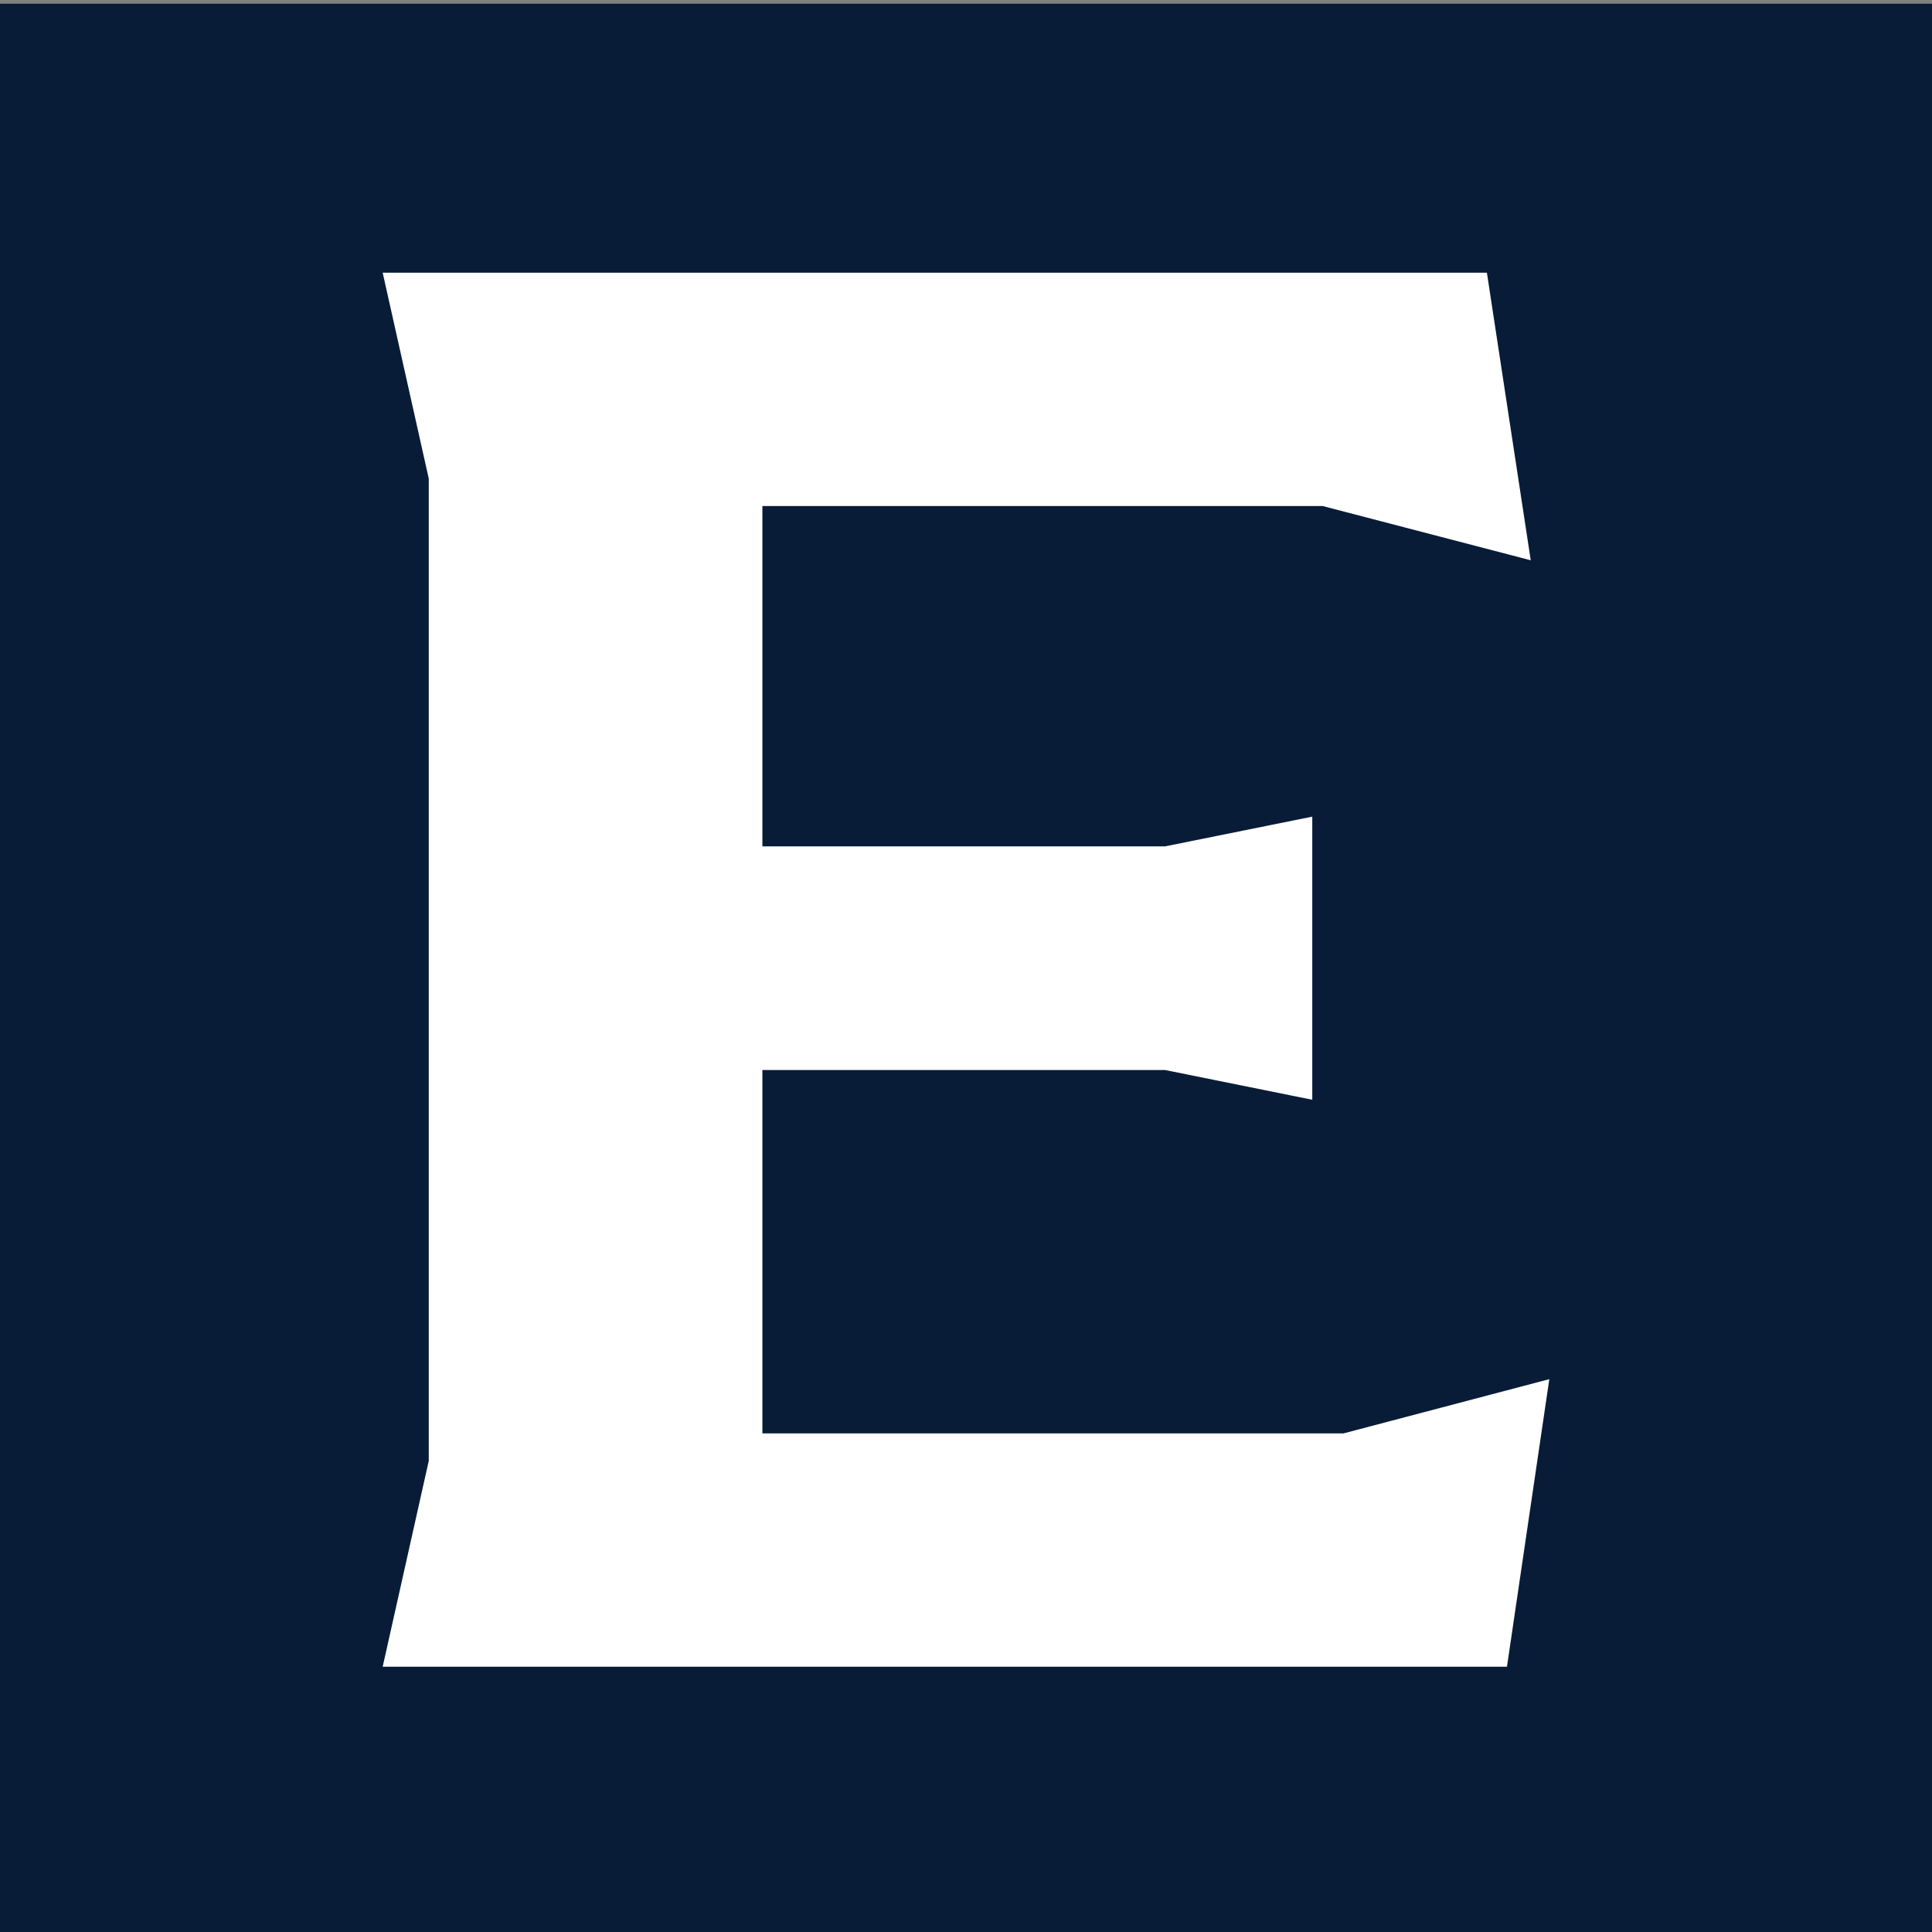 <?xml version="1.0" encoding="utf-8"?>
<!-- Generator: Adobe Illustrator 28.1.0, SVG Export Plug-In . SVG Version: 6.00 Build 0)  -->
<svg version="1.1" id="SvgjsSvg1000" xmlns:svgjs="http://svgjs.com/svgjs"
	 xmlns="http://www.w3.org/2000/svg" xmlns:xlink="http://www.w3.org/1999/xlink" x="0px" y="0px" viewBox="0 0 260 260"
	 style="enable-background:new 0 0 260 260;" xml:space="preserve">
<rect x="0" y="0" width="260" height="260" fill="#808080" stroke="none"/>
<style type="text/css">
	.st0{fill:#081C37;}
	.st1{fill:#FFFFFF;}
</style>
<rect y="0.5" class="st0" width="260" height="260"/>
<path class="st1" d="M208.5,185.6l-5.7,38.7H51.5l6.2-27.7V64.4l-6.2-27.7h148.6l5.9,38.7l-28-7.3h-75.4v45.8h54.2l19.8-4V148
	l-19.8-4h-54.2v48.9h78.2L208.5,185.6z"/>
</svg>
